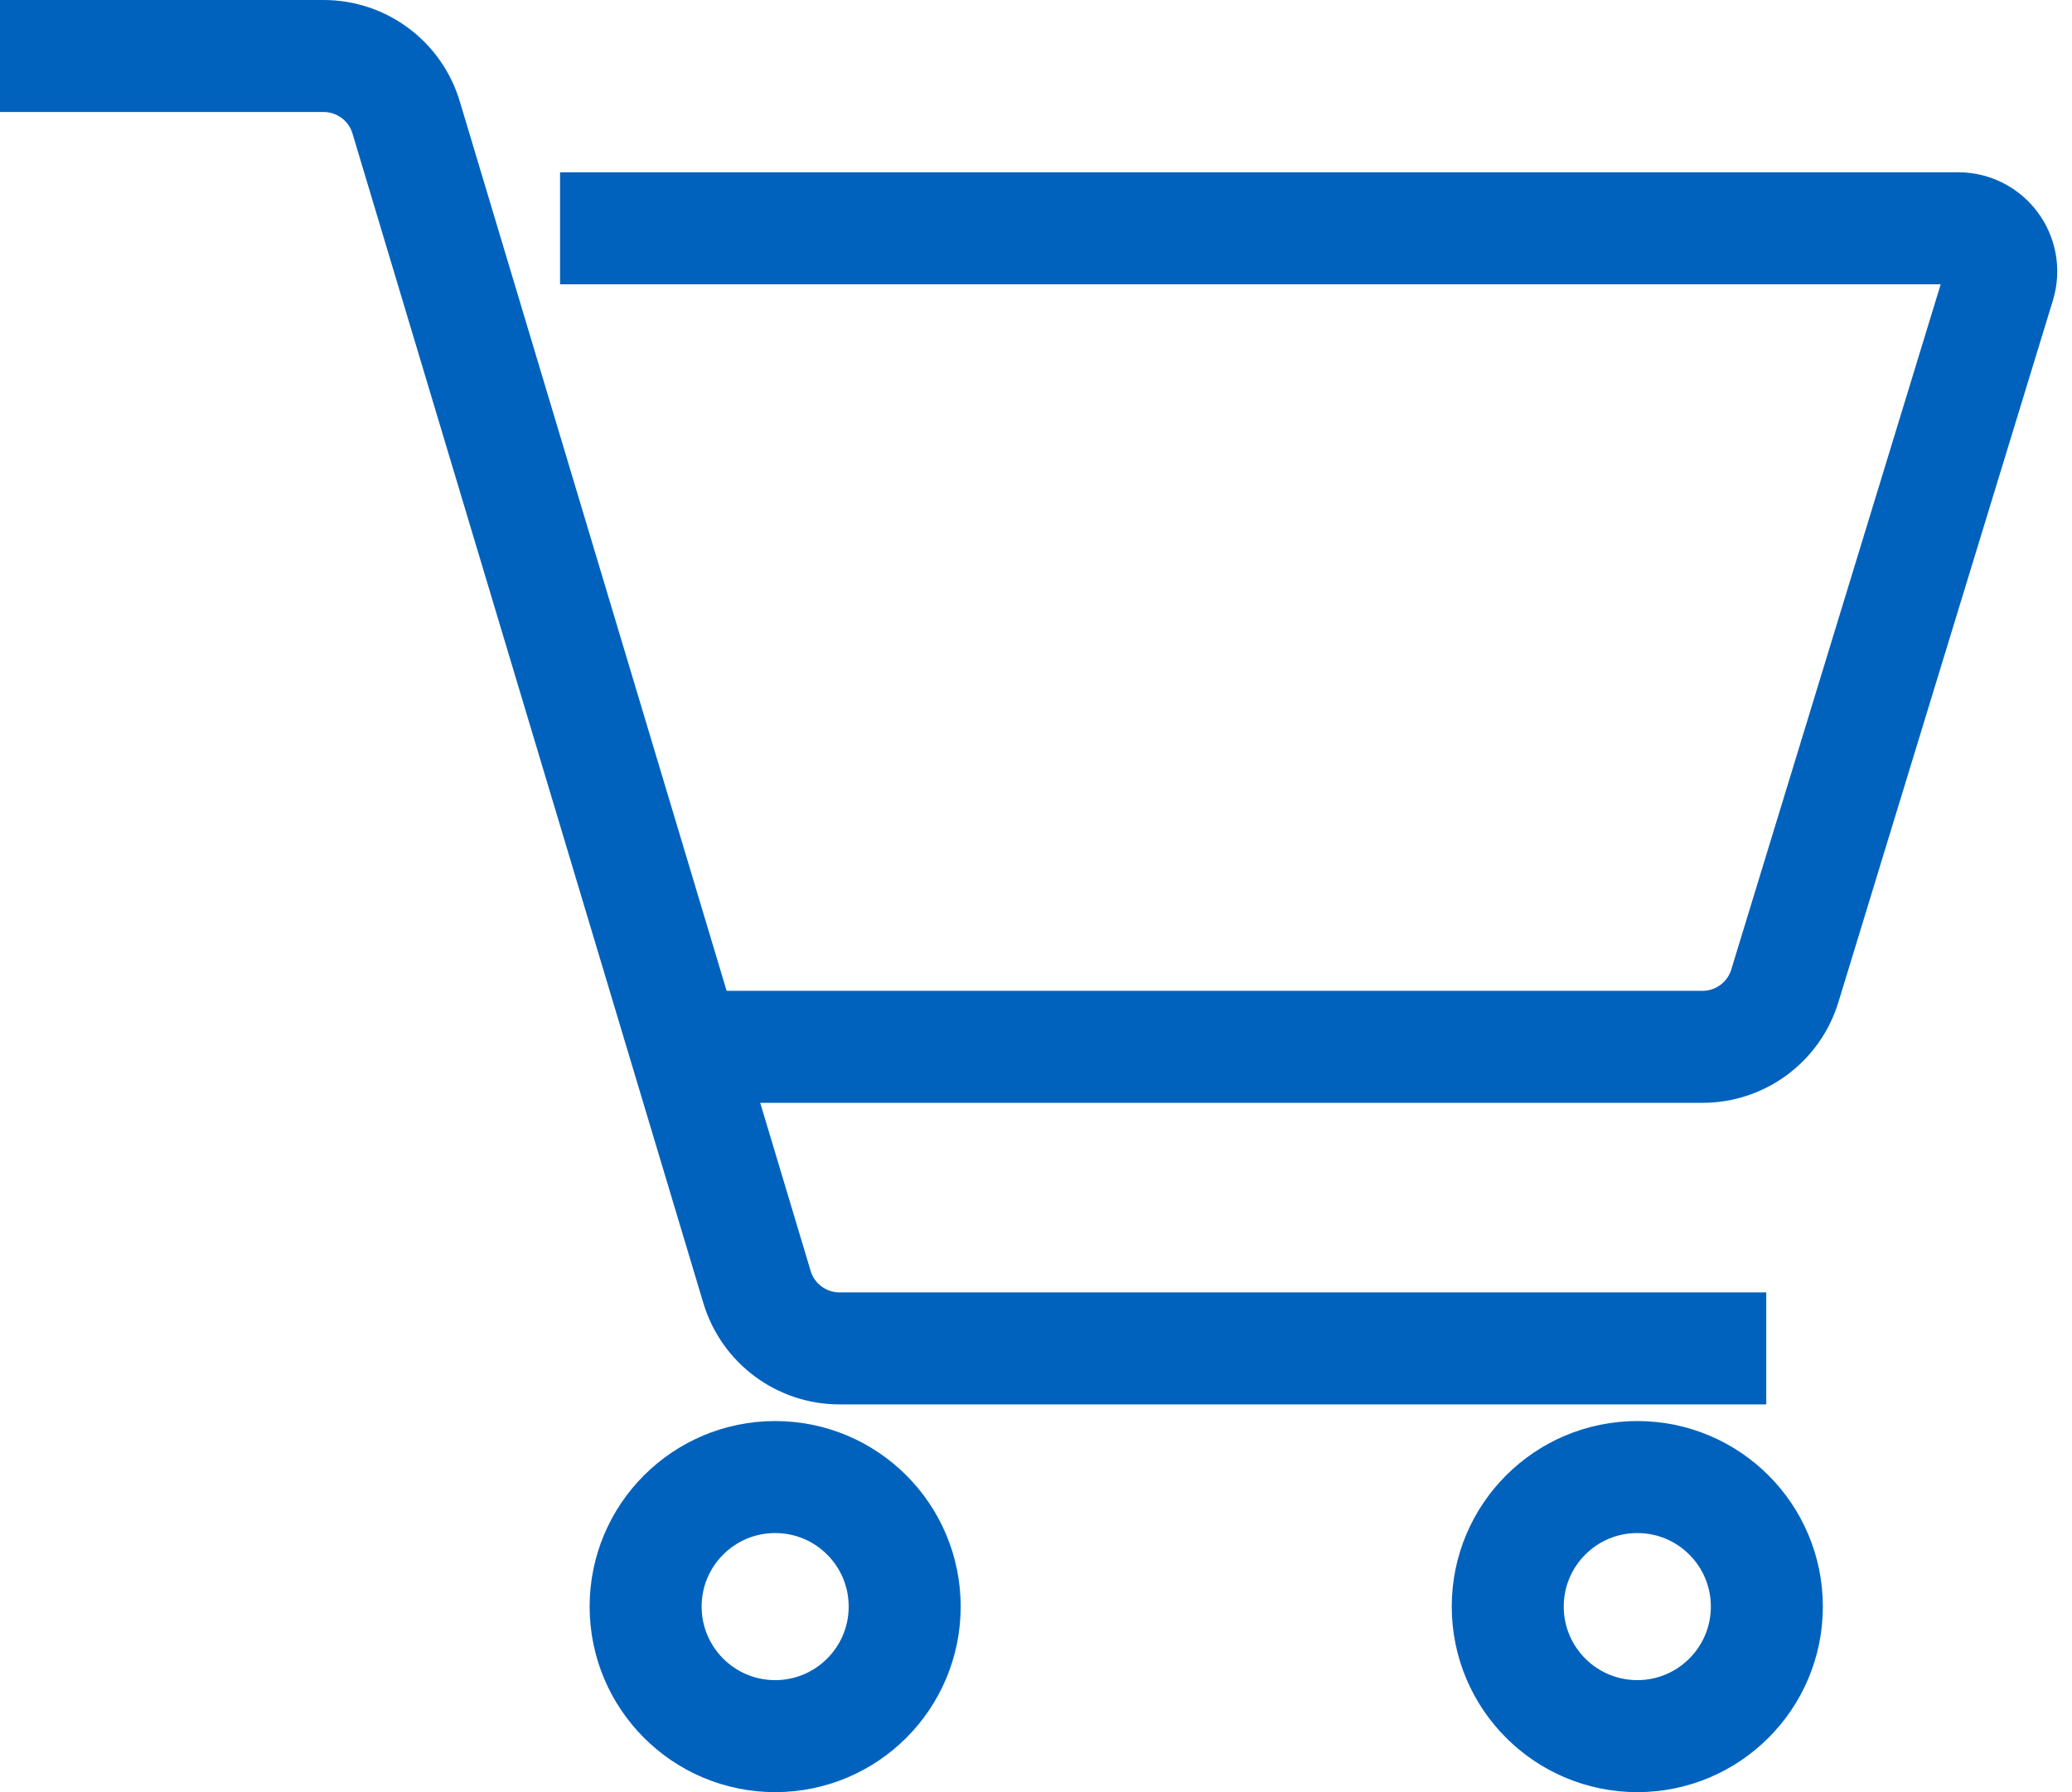 <svg width="37" height="32" viewBox="0 0 37 32" fill="none" xmlns="http://www.w3.org/2000/svg">
<path d="M10.001 4.076H34.967C35.484 4.076 35.853 4.575 35.703 5.07L31.872 17.603C31.675 18.25 31.078 18.692 30.401 18.692H12.308" stroke="#0062BD" stroke-width="2" stroke-miterlimit="10"/>
<path d="M31.54 24.077H14.992C14.313 24.077 13.713 23.631 13.518 22.981L7.252 2.096C7.057 1.445 6.458 1 5.779 1H0" stroke="#0062BD" stroke-width="2" stroke-miterlimit="10"/>
<path d="M13.842 31C15.12 31 16.155 29.964 16.155 28.687C16.155 27.409 15.12 26.374 13.842 26.374C12.565 26.374 11.529 27.409 11.529 28.687C11.529 29.964 12.565 31 13.842 31Z" stroke="#0062BD" stroke-width="2" stroke-miterlimit="10"/>
<path d="M29.238 31C30.515 31 31.551 29.964 31.551 28.687C31.551 27.409 30.515 26.374 29.238 26.374C27.96 26.374 26.924 27.409 26.924 28.687C26.924 29.964 27.96 31 29.238 31Z" stroke="#0062BD" stroke-width="2" stroke-miterlimit="10"/>
</svg>
